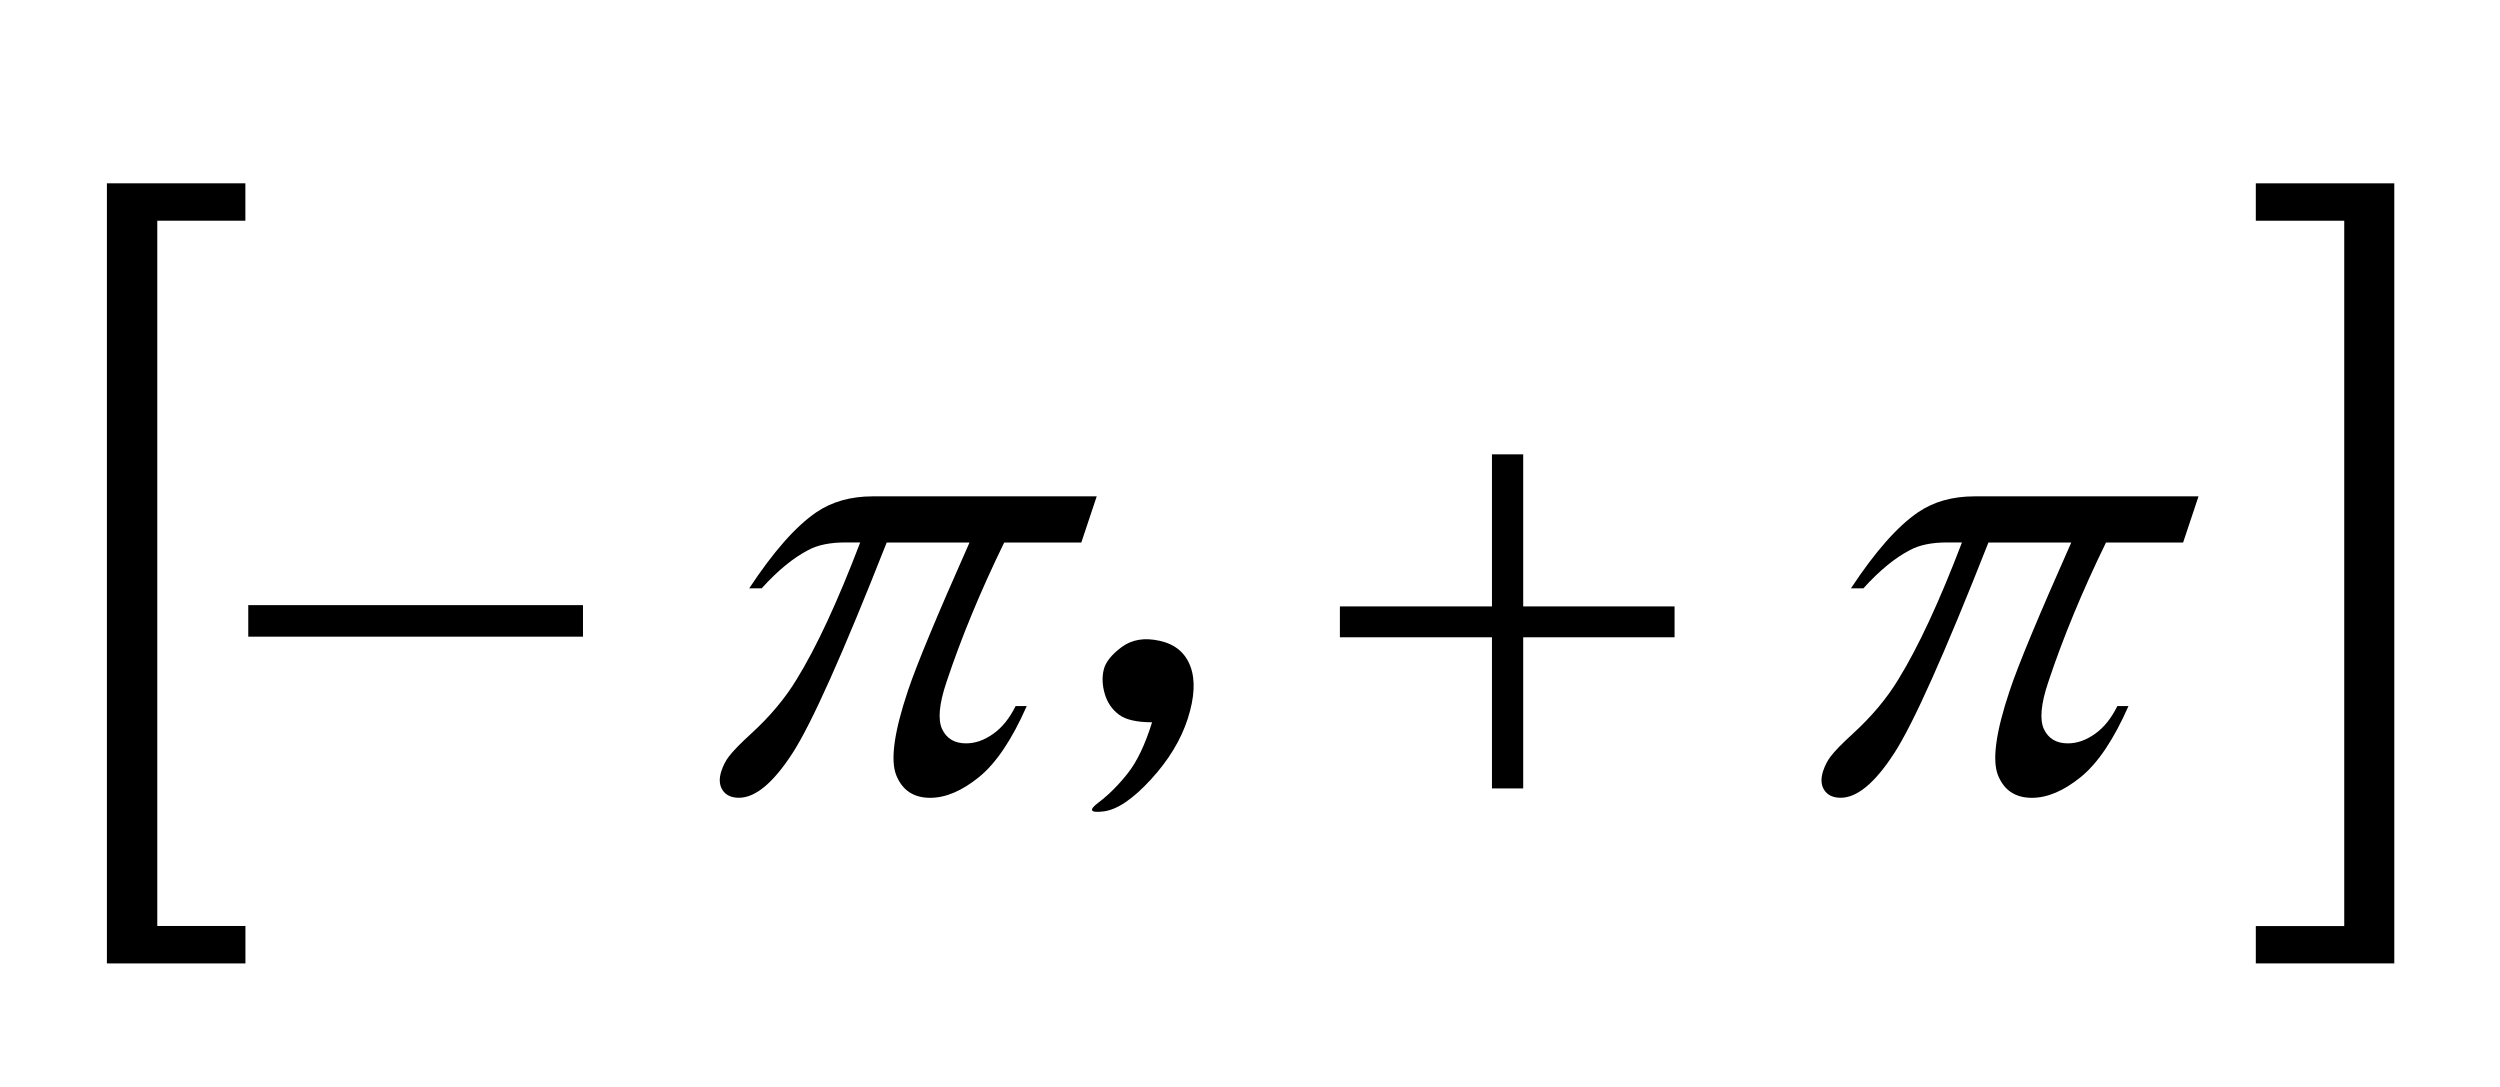 <?xml version="1.0" encoding="utf-8"?>
<!-- Generator: Adobe Illustrator 16.0.0, SVG Export Plug-In . SVG Version: 6.00 Build 0)  -->
<!DOCTYPE svg PUBLIC "-//W3C//DTD SVG 1.1//EN" "http://www.w3.org/Graphics/SVG/1.1/DTD/svg11.dtd">
<svg version="1.1" id="图层_1" xmlns="http://www.w3.org/2000/svg" xmlns:xlink="http://www.w3.org/1999/xlink" x="0px" y="0px"
	 width="46px" height="20px" viewBox="0 0 46 20" enable-background="new 0 0 46 20" xml:space="preserve">
<g>
	<g>
		<path d="M4.515,17.727H1.967V3.373h2.548v0.688H2.894v12.977h1.622V17.727z"/>
	</g>
	<g>
		<path d="M41.507,3.373h2.548v14.354h-2.548v-0.688h1.627V4.062h-1.627V3.373z"/>
	</g>
	<g>
		<path d="M40.452,9.135l-0.283,0.848H38.75c-0.436,0.894-0.79,1.75-1.063,2.571c-0.135,0.402-0.16,0.69-0.078,0.864
			c0.083,0.173,0.229,0.26,0.44,0.26c0.168,0,0.335-0.058,0.5-0.176c0.164-0.116,0.3-0.286,0.41-0.51h0.205
			c-0.272,0.617-0.565,1.053-0.879,1.307s-0.613,0.381-0.898,0.381c-0.305,0-0.514-0.14-0.624-0.416
			c-0.11-0.277-0.04-0.794,0.214-1.552c0.158-0.476,0.537-1.386,1.134-2.729h-1.524c-0.806,2.046-1.384,3.34-1.737,3.882
			c-0.353,0.543-0.68,0.814-0.981,0.814c-0.141,0-0.241-0.048-0.302-0.141c-0.061-0.094-0.067-0.211-0.021-0.352
			c0.034-0.102,0.079-0.188,0.135-0.263c0.077-0.103,0.217-0.245,0.418-0.429c0.344-0.315,0.622-0.647,0.832-0.995
			c0.365-0.593,0.756-1.433,1.169-2.518h-0.27c-0.285,0-0.515,0.047-0.687,0.141c-0.273,0.141-0.56,0.375-0.856,0.703h-0.229
			c0.445-0.675,0.857-1.142,1.236-1.4c0.287-0.195,0.634-0.292,1.036-0.292H40.452z"/>
	</g>
	<g>
		<path d="M20.179,9.135l-0.283,0.848h-1.419c-0.436,0.894-0.79,1.75-1.063,2.571c-0.135,0.402-0.16,0.69-0.078,0.864
			c0.083,0.173,0.229,0.26,0.44,0.26c0.168,0,0.335-0.058,0.5-0.176c0.164-0.116,0.3-0.286,0.411-0.51h0.205
			c-0.272,0.617-0.565,1.053-0.879,1.307s-0.613,0.381-0.898,0.381c-0.305,0-0.513-0.14-0.624-0.416
			c-0.11-0.277-0.04-0.794,0.214-1.552c0.159-0.476,0.537-1.386,1.134-2.729h-1.524c-0.806,2.046-1.384,3.34-1.737,3.882
			c-0.353,0.543-0.68,0.814-0.981,0.814c-0.141,0-0.241-0.048-0.302-0.141c-0.061-0.094-0.067-0.211-0.021-0.352
			c0.034-0.102,0.079-0.188,0.135-0.263c0.077-0.103,0.217-0.245,0.418-0.429c0.344-0.315,0.622-0.647,0.832-0.995
			c0.366-0.593,0.755-1.433,1.169-2.518h-0.27c-0.285,0-0.515,0.047-0.687,0.141c-0.273,0.141-0.559,0.375-0.856,0.703h-0.229
			c0.445-0.675,0.857-1.142,1.236-1.4c0.288-0.195,0.634-0.292,1.036-0.292H20.179z"/>
	</g>
	<g>
		<path d="M27.452,8.36h0.575v2.798h2.785v0.568h-2.785v2.781h-0.575v-2.781h-2.798v-0.568h2.798V8.36z"/>
	</g>
	<g>
		<path d="M4.568,11.135h6.159v0.58H4.568V11.135z"/>
	</g>
	<g>
		<path d="M20.752,14.227c0.172-0.218,0.32-0.53,0.446-0.937c-0.281,0-0.485-0.047-0.61-0.141c-0.125-0.094-0.211-0.218-0.258-0.375
			c-0.047-0.155-0.055-0.305-0.023-0.444c0.031-0.141,0.141-0.281,0.329-0.422s0.422-0.18,0.704-0.117
			c0.282,0.063,0.469,0.219,0.563,0.469c0.094,0.25,0.078,0.569-0.047,0.96c-0.125,0.391-0.352,0.766-0.681,1.124
			s-0.618,0.554-0.868,0.586c-0.25,0.03-0.281-0.023-0.094-0.164C20.4,14.625,20.58,14.445,20.752,14.227z"/>
	</g>
</g>
<g>
</g>
<g>
</g>
<g>
</g>
<g>
</g>
<g>
</g>
<g>
</g>
<g>
</g>
<g>
</g>
<g>
</g>
<g>
</g>
<g>
</g>
<g>
</g>
<g>
</g>
<g>
</g>
<g>
</g>
</svg>
